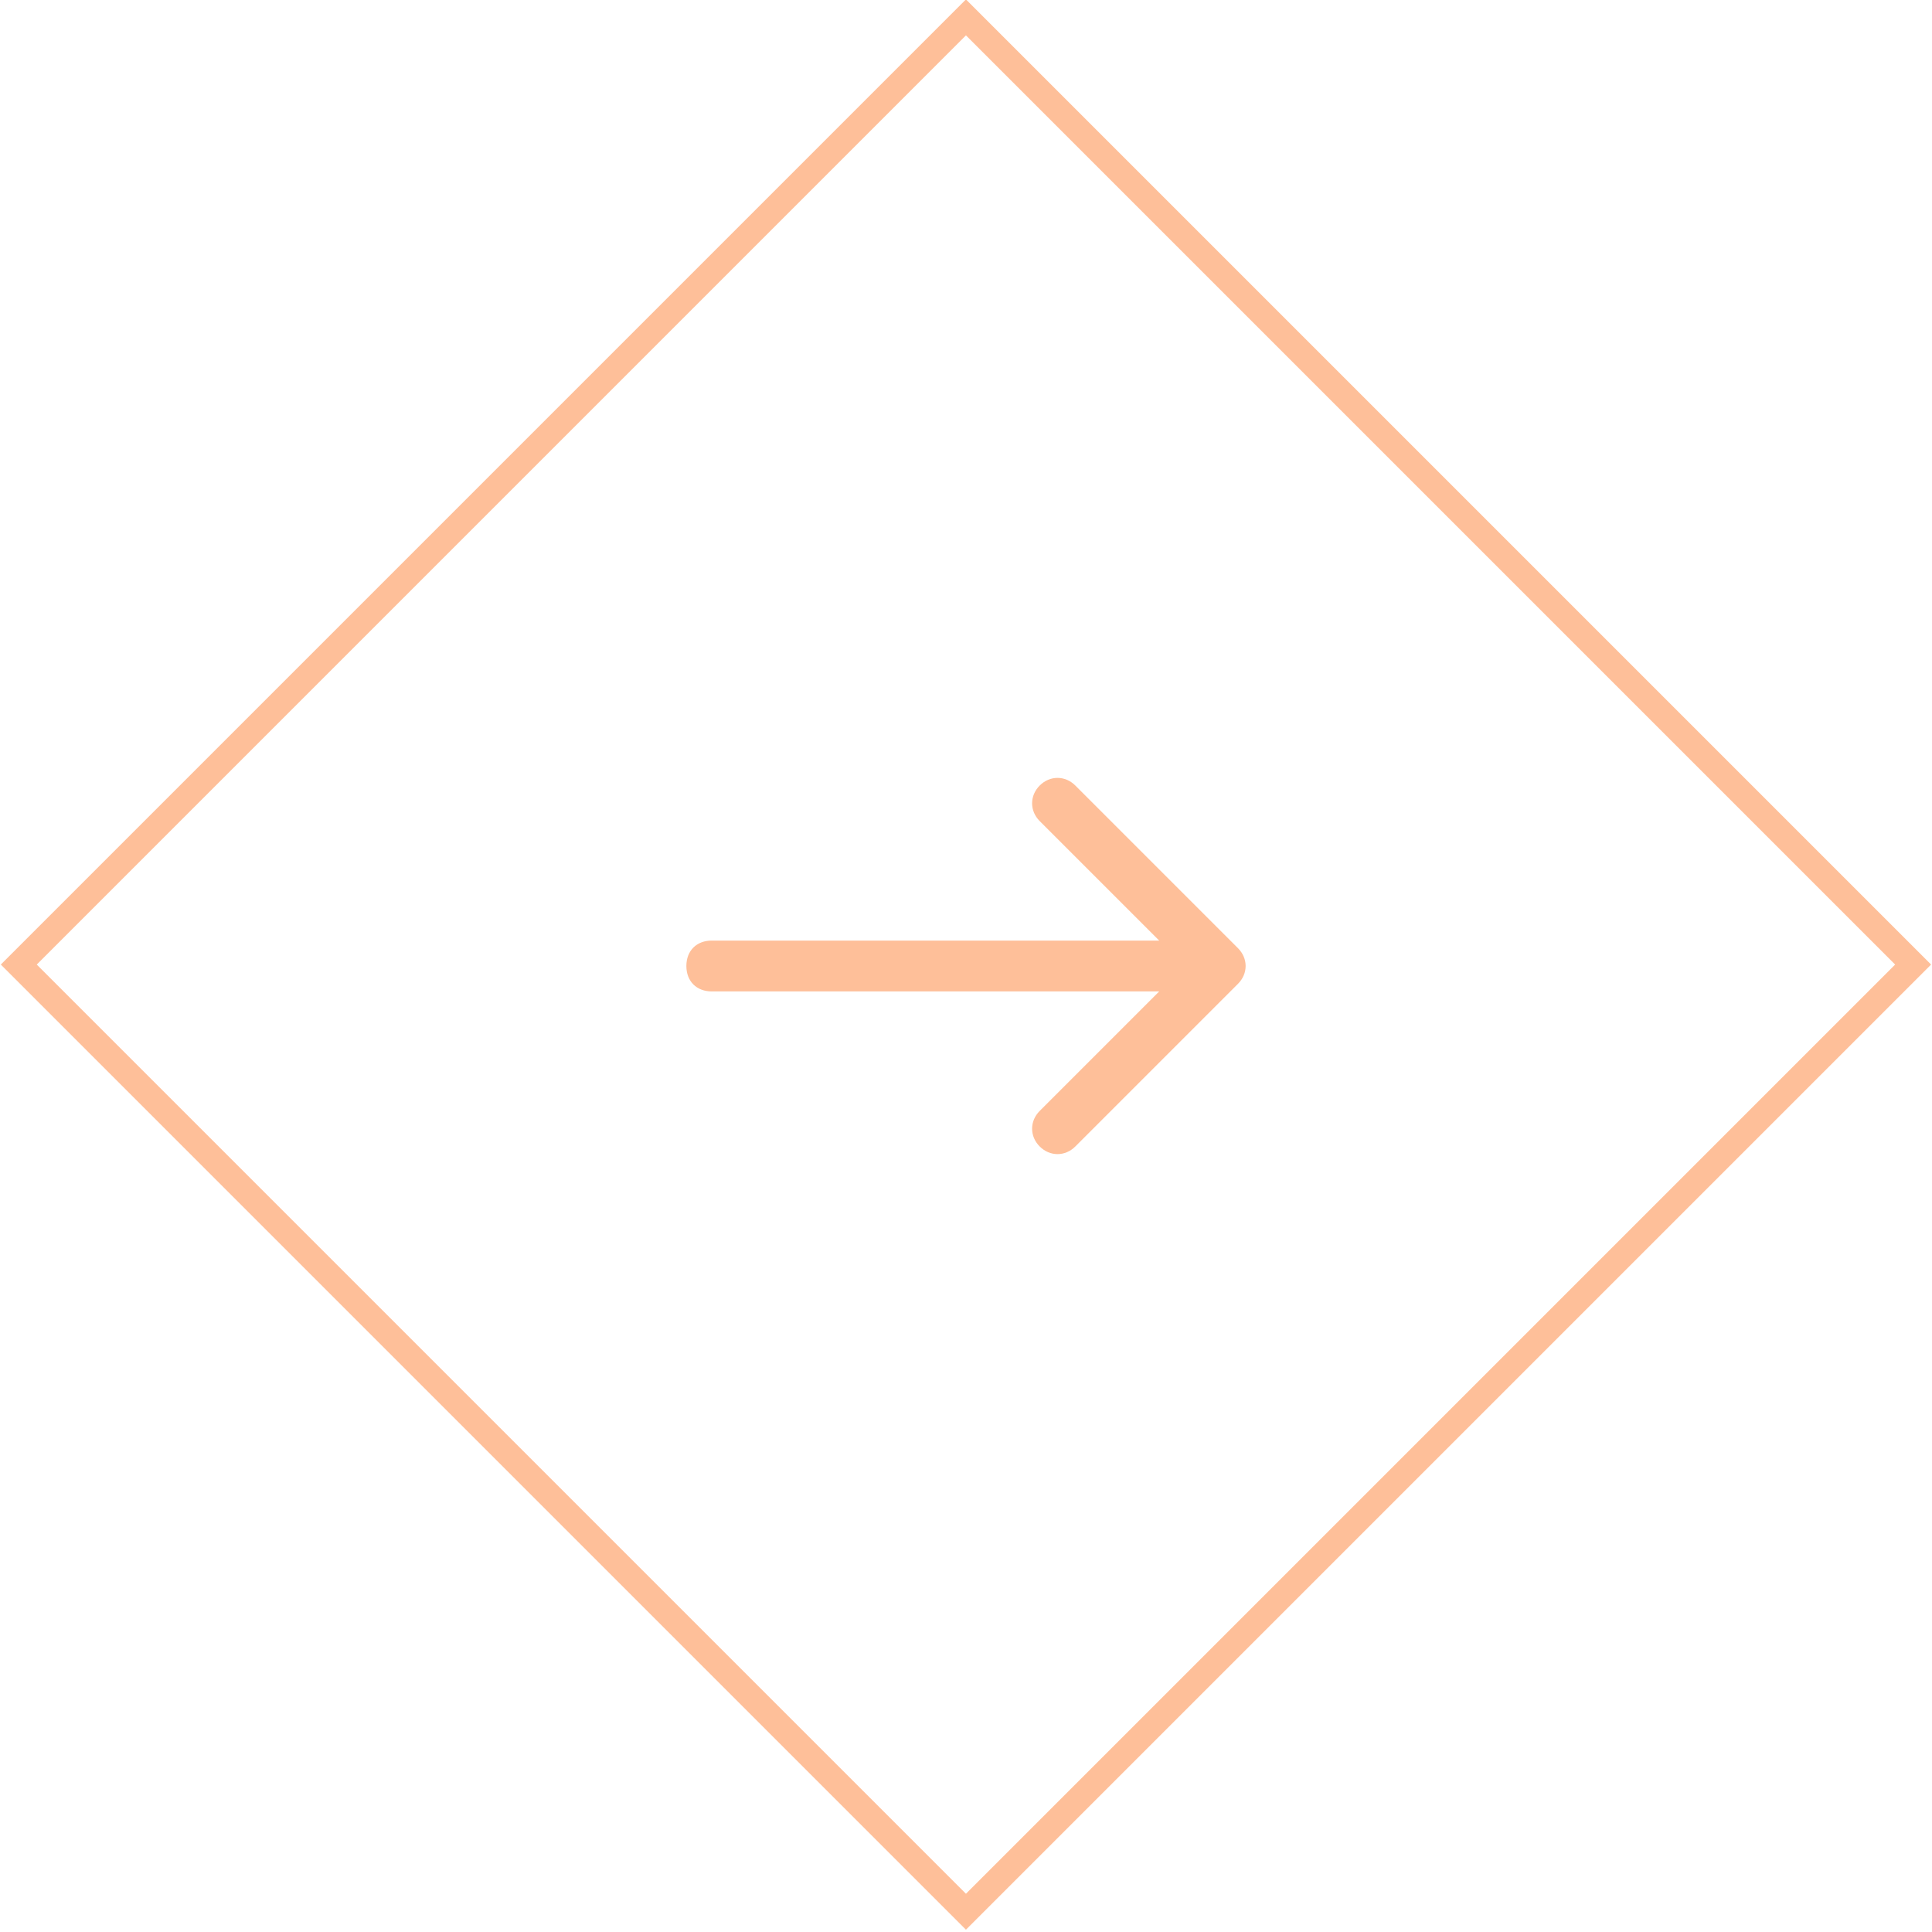 <?xml version="1.0" encoding="utf-8"?>
<!-- Generator: Adobe Illustrator 25.2.0, SVG Export Plug-In . SVG Version: 6.00 Build 0)  -->
<svg version="1.1" id="Layer_1" xmlns="http://www.w3.org/2000/svg" xmlns:xlink="http://www.w3.org/1999/xlink" x="0px" y="0px"
	 viewBox="0 0 76 76" style="enable-background:new 0 0 76 76;" xml:space="preserve">
<style type="text/css">
	.st0{fill:none;stroke:#FEBF99;}
	.st1{fill:#FEBF99;}
</style>
<rect x="11.7" y="11.6" transform="matrix(0.707 -0.707 0.707 0.707 -15.734 38.014)" class="st0" width="52.7" height="52.7"/>
<path class="st1" d="M28,37c-0.6,0-1,0.4-1,1c0,0.6,0.4,1,1,1V37z M48.7,38.7c0.4-0.4,0.4-1,0-1.4l-6.4-6.4c-0.4-0.4-1-0.4-1.4,0
	c-0.4,0.4-0.4,1,0,1.4l5.7,5.7l-5.7,5.7c-0.4,0.4-0.4,1,0,1.4c0.4,0.4,1,0.4,1.4,0L48.7,38.7z M28,39h20v-2H28V39z"/>
</svg>
